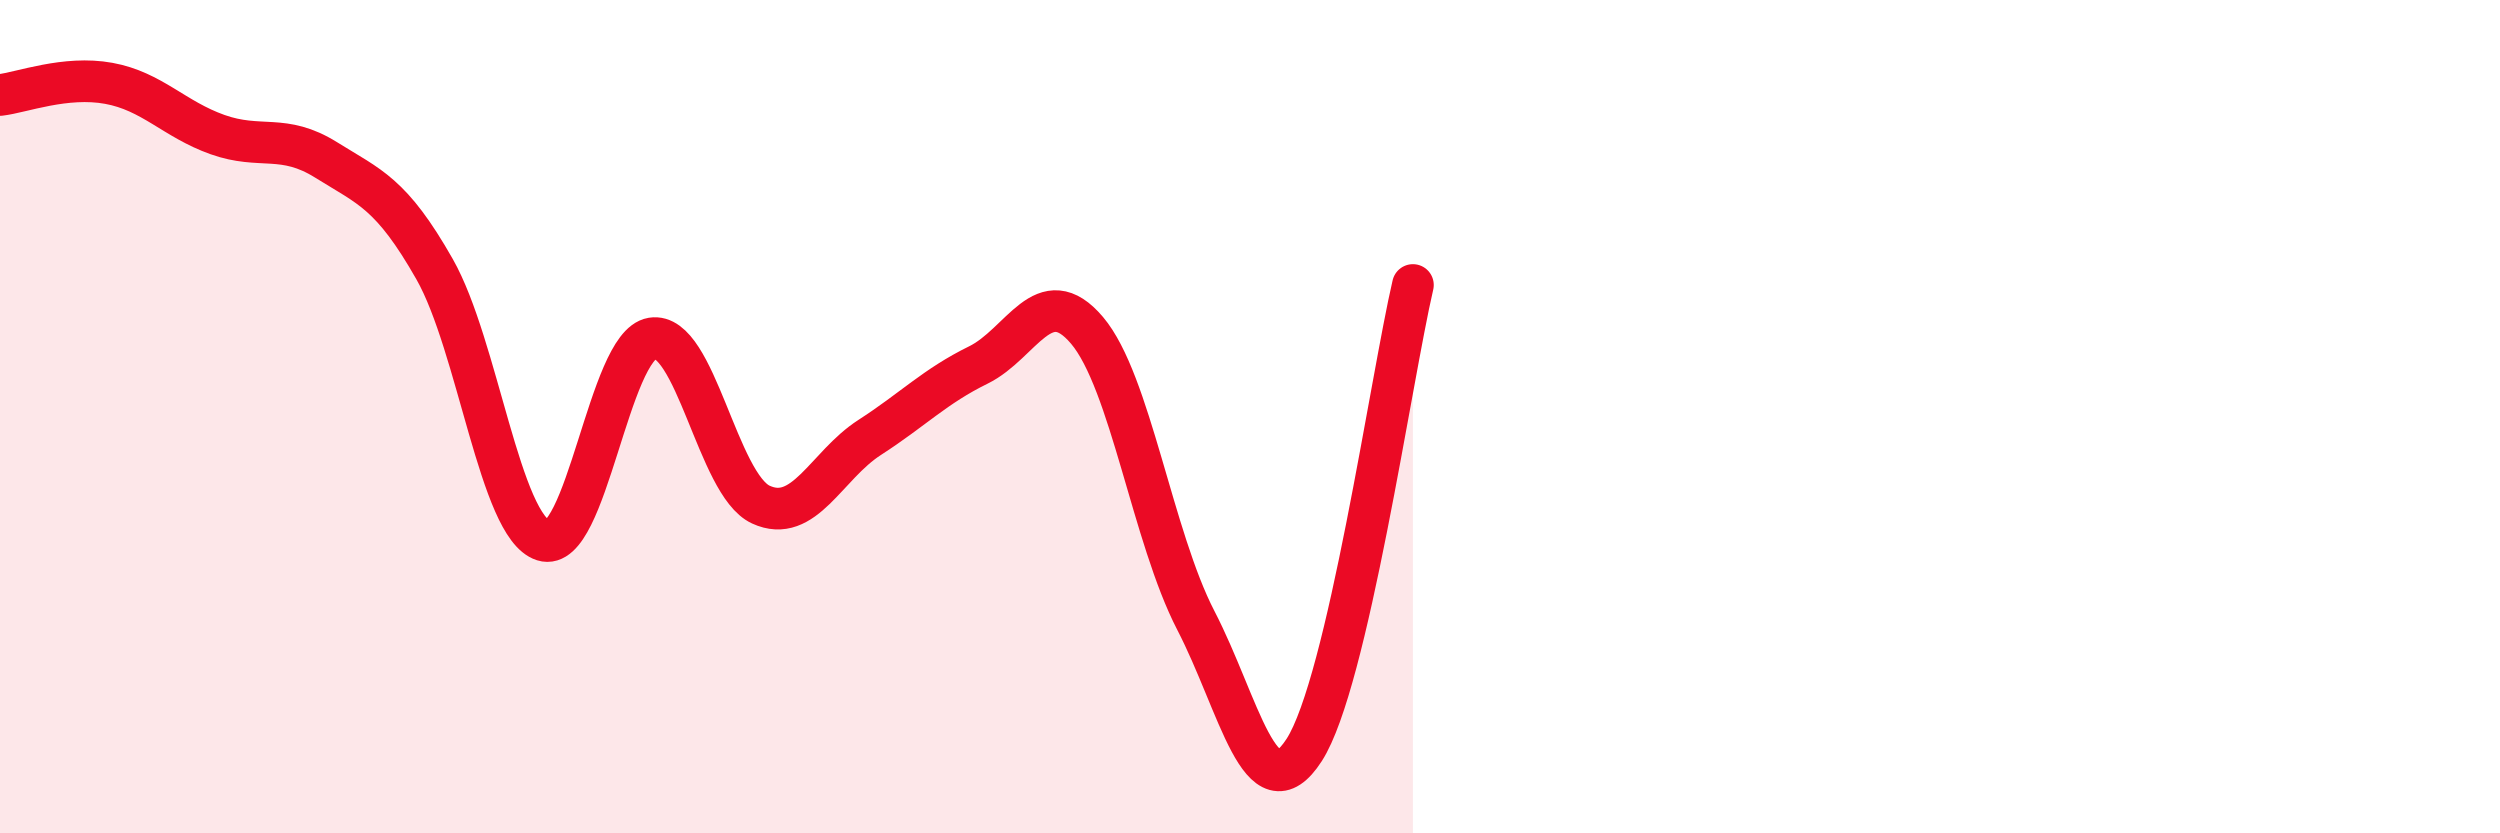 
    <svg width="60" height="20" viewBox="0 0 60 20" xmlns="http://www.w3.org/2000/svg">
      <path
        d="M 0,2.28 C 0.52,2.22 1.57,1.81 2.61,2 C 3.65,2.19 4.18,2.86 5.22,3.23 C 6.26,3.6 6.79,3.19 7.83,3.84 C 8.87,4.49 9.39,4.63 10.43,6.46 C 11.47,8.29 12,12.64 13.04,12.97 C 14.08,13.3 14.61,8.29 15.65,8.12 C 16.69,7.95 17.22,11.63 18.26,12.11 C 19.3,12.59 19.83,11.17 20.87,10.5 C 21.91,9.83 22.44,9.27 23.48,8.76 C 24.52,8.25 25.05,6.7 26.09,7.93 C 27.13,9.16 27.66,12.88 28.7,14.89 C 29.74,16.9 30.26,19.61 31.3,18 C 32.34,16.39 33.39,9.07 33.91,6.84L33.91 20L0 20Z"
        fill="#EB0A25"
        opacity="0.1"
        stroke-linecap="round"
        stroke-linejoin="round"
      />
      <path
        d="M 0,2.28 C 0.52,2.22 1.57,1.81 2.61,2 C 3.65,2.19 4.18,2.86 5.22,3.23 C 6.26,3.6 6.79,3.19 7.83,3.84 C 8.87,4.49 9.39,4.63 10.43,6.46 C 11.47,8.29 12,12.64 13.04,12.97 C 14.08,13.3 14.61,8.29 15.65,8.12 C 16.69,7.95 17.22,11.63 18.26,12.11 C 19.3,12.59 19.83,11.17 20.87,10.5 C 21.91,9.83 22.44,9.27 23.48,8.76 C 24.52,8.25 25.05,6.7 26.09,7.93 C 27.13,9.16 27.66,12.88 28.7,14.89 C 29.74,16.9 30.26,19.61 31.3,18 C 32.34,16.39 33.39,9.07 33.91,6.84"
        stroke="#EB0A25"
        stroke-width="1"
        fill="none"
        stroke-linecap="round"
        stroke-linejoin="round"
      />
    </svg>
  